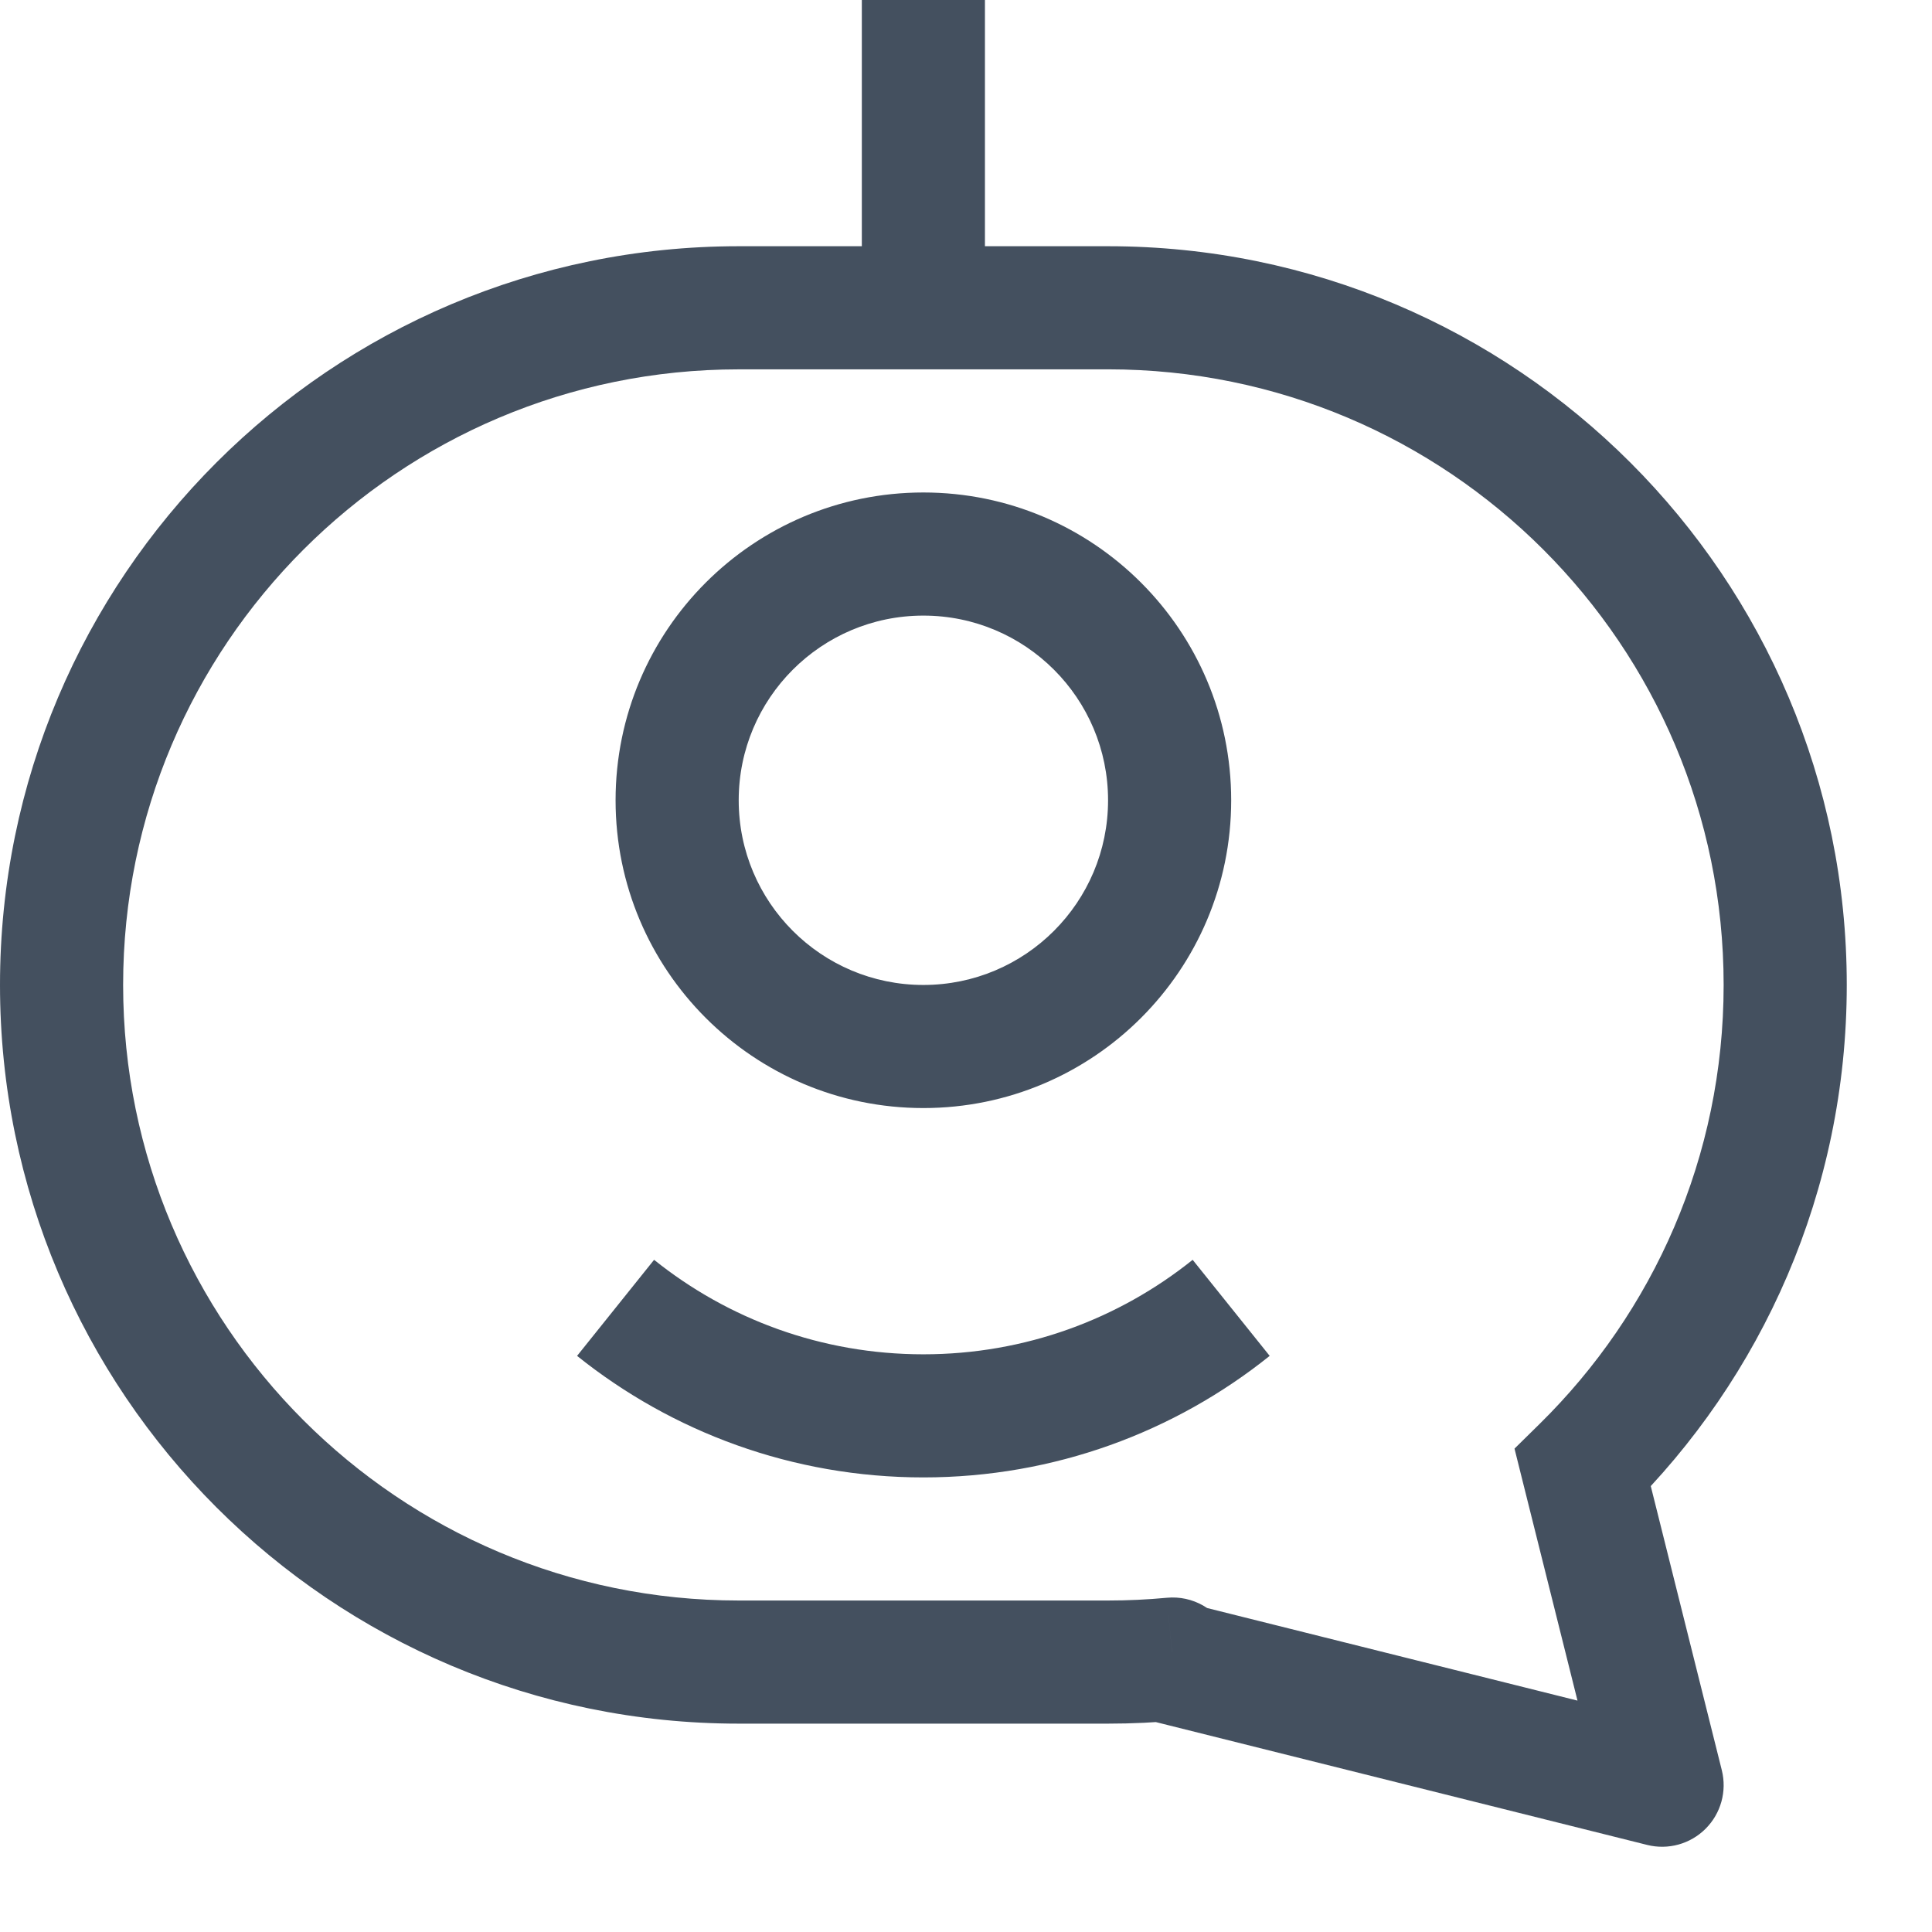 <svg width="85" height="85" viewBox="0 0 85 85" fill="none" xmlns="http://www.w3.org/2000/svg">
<path d="M69.635 64.579L67.736 62.647L66.632 63.733L67.007 65.235L69.635 64.579ZM73.125 78.541L72.469 81.169C73.391 81.4 74.368 81.129 75.04 80.456C75.713 79.784 75.983 78.807 75.753 77.884L73.125 78.541ZM51.459 73.125L49.544 71.21L46.161 74.593L50.802 75.752L51.459 73.125ZM51.593 72.991L53.508 74.906C54.316 74.098 54.53 72.871 54.043 71.838C53.557 70.804 52.475 70.187 51.337 70.295L51.593 72.991ZM37.917 0V13.542H43.333V0H37.917ZM48.75 10.833L32.5 10.833L32.5 16.25L48.75 16.249L48.75 10.833ZM81.25 43.333C81.25 25.383 66.699 10.833 48.75 10.833L48.75 16.249C63.708 16.249 75.833 28.375 75.833 43.333H81.25ZM71.533 66.51C77.528 60.617 81.25 52.407 81.25 43.333H75.833C75.833 50.896 72.737 57.731 67.736 62.647L71.533 66.51ZM75.753 77.884L72.262 63.922L67.007 65.235L70.498 79.198L75.753 77.884ZM50.802 75.752L72.469 81.169L73.782 75.914L52.115 70.498L50.802 75.752ZM49.678 71.076L49.544 71.21L53.374 75.04L53.508 74.906L49.678 71.076ZM48.75 75.833C49.794 75.833 50.828 75.784 51.848 75.687L51.337 70.295C50.487 70.375 49.623 70.416 48.75 70.416V75.833ZM32.5 75.833H48.75V70.416H32.5V75.833ZM1.27421e-10 43.333C-4.97201e-05 61.282 14.551 75.833 32.5 75.833V70.416C17.542 70.416 5.417 58.291 5.417 43.333H1.27421e-10ZM32.5 10.833C14.551 10.833 4.97204e-05 25.384 1.27421e-10 43.333H5.417C5.417 28.375 17.542 16.25 32.5 16.25L32.5 10.833ZM40.625 43.334C36.138 43.334 32.5 39.696 32.5 35.209H27.083C27.083 42.687 33.146 48.75 40.625 48.75V43.334ZM48.75 35.209C48.75 39.696 45.112 43.334 40.625 43.334V48.75C48.104 48.75 54.167 42.687 54.167 35.209H48.75ZM40.625 27.084C45.112 27.084 48.75 30.721 48.75 35.209H54.167C54.167 27.73 48.104 21.667 40.625 21.667V27.084ZM40.625 21.667C33.146 21.667 27.083 27.73 27.083 35.209H32.5C32.5 30.721 36.138 27.084 40.625 27.084V21.667ZM40.625 65C46.387 65 51.688 62.998 55.861 59.653L52.472 55.427C49.226 58.029 45.111 59.584 40.625 59.584V65ZM25.389 59.653C29.562 62.998 34.863 65 40.625 65V59.584C36.139 59.584 32.023 58.029 28.777 55.427L25.389 59.653Z" fill="#44505F"/>
</svg>
